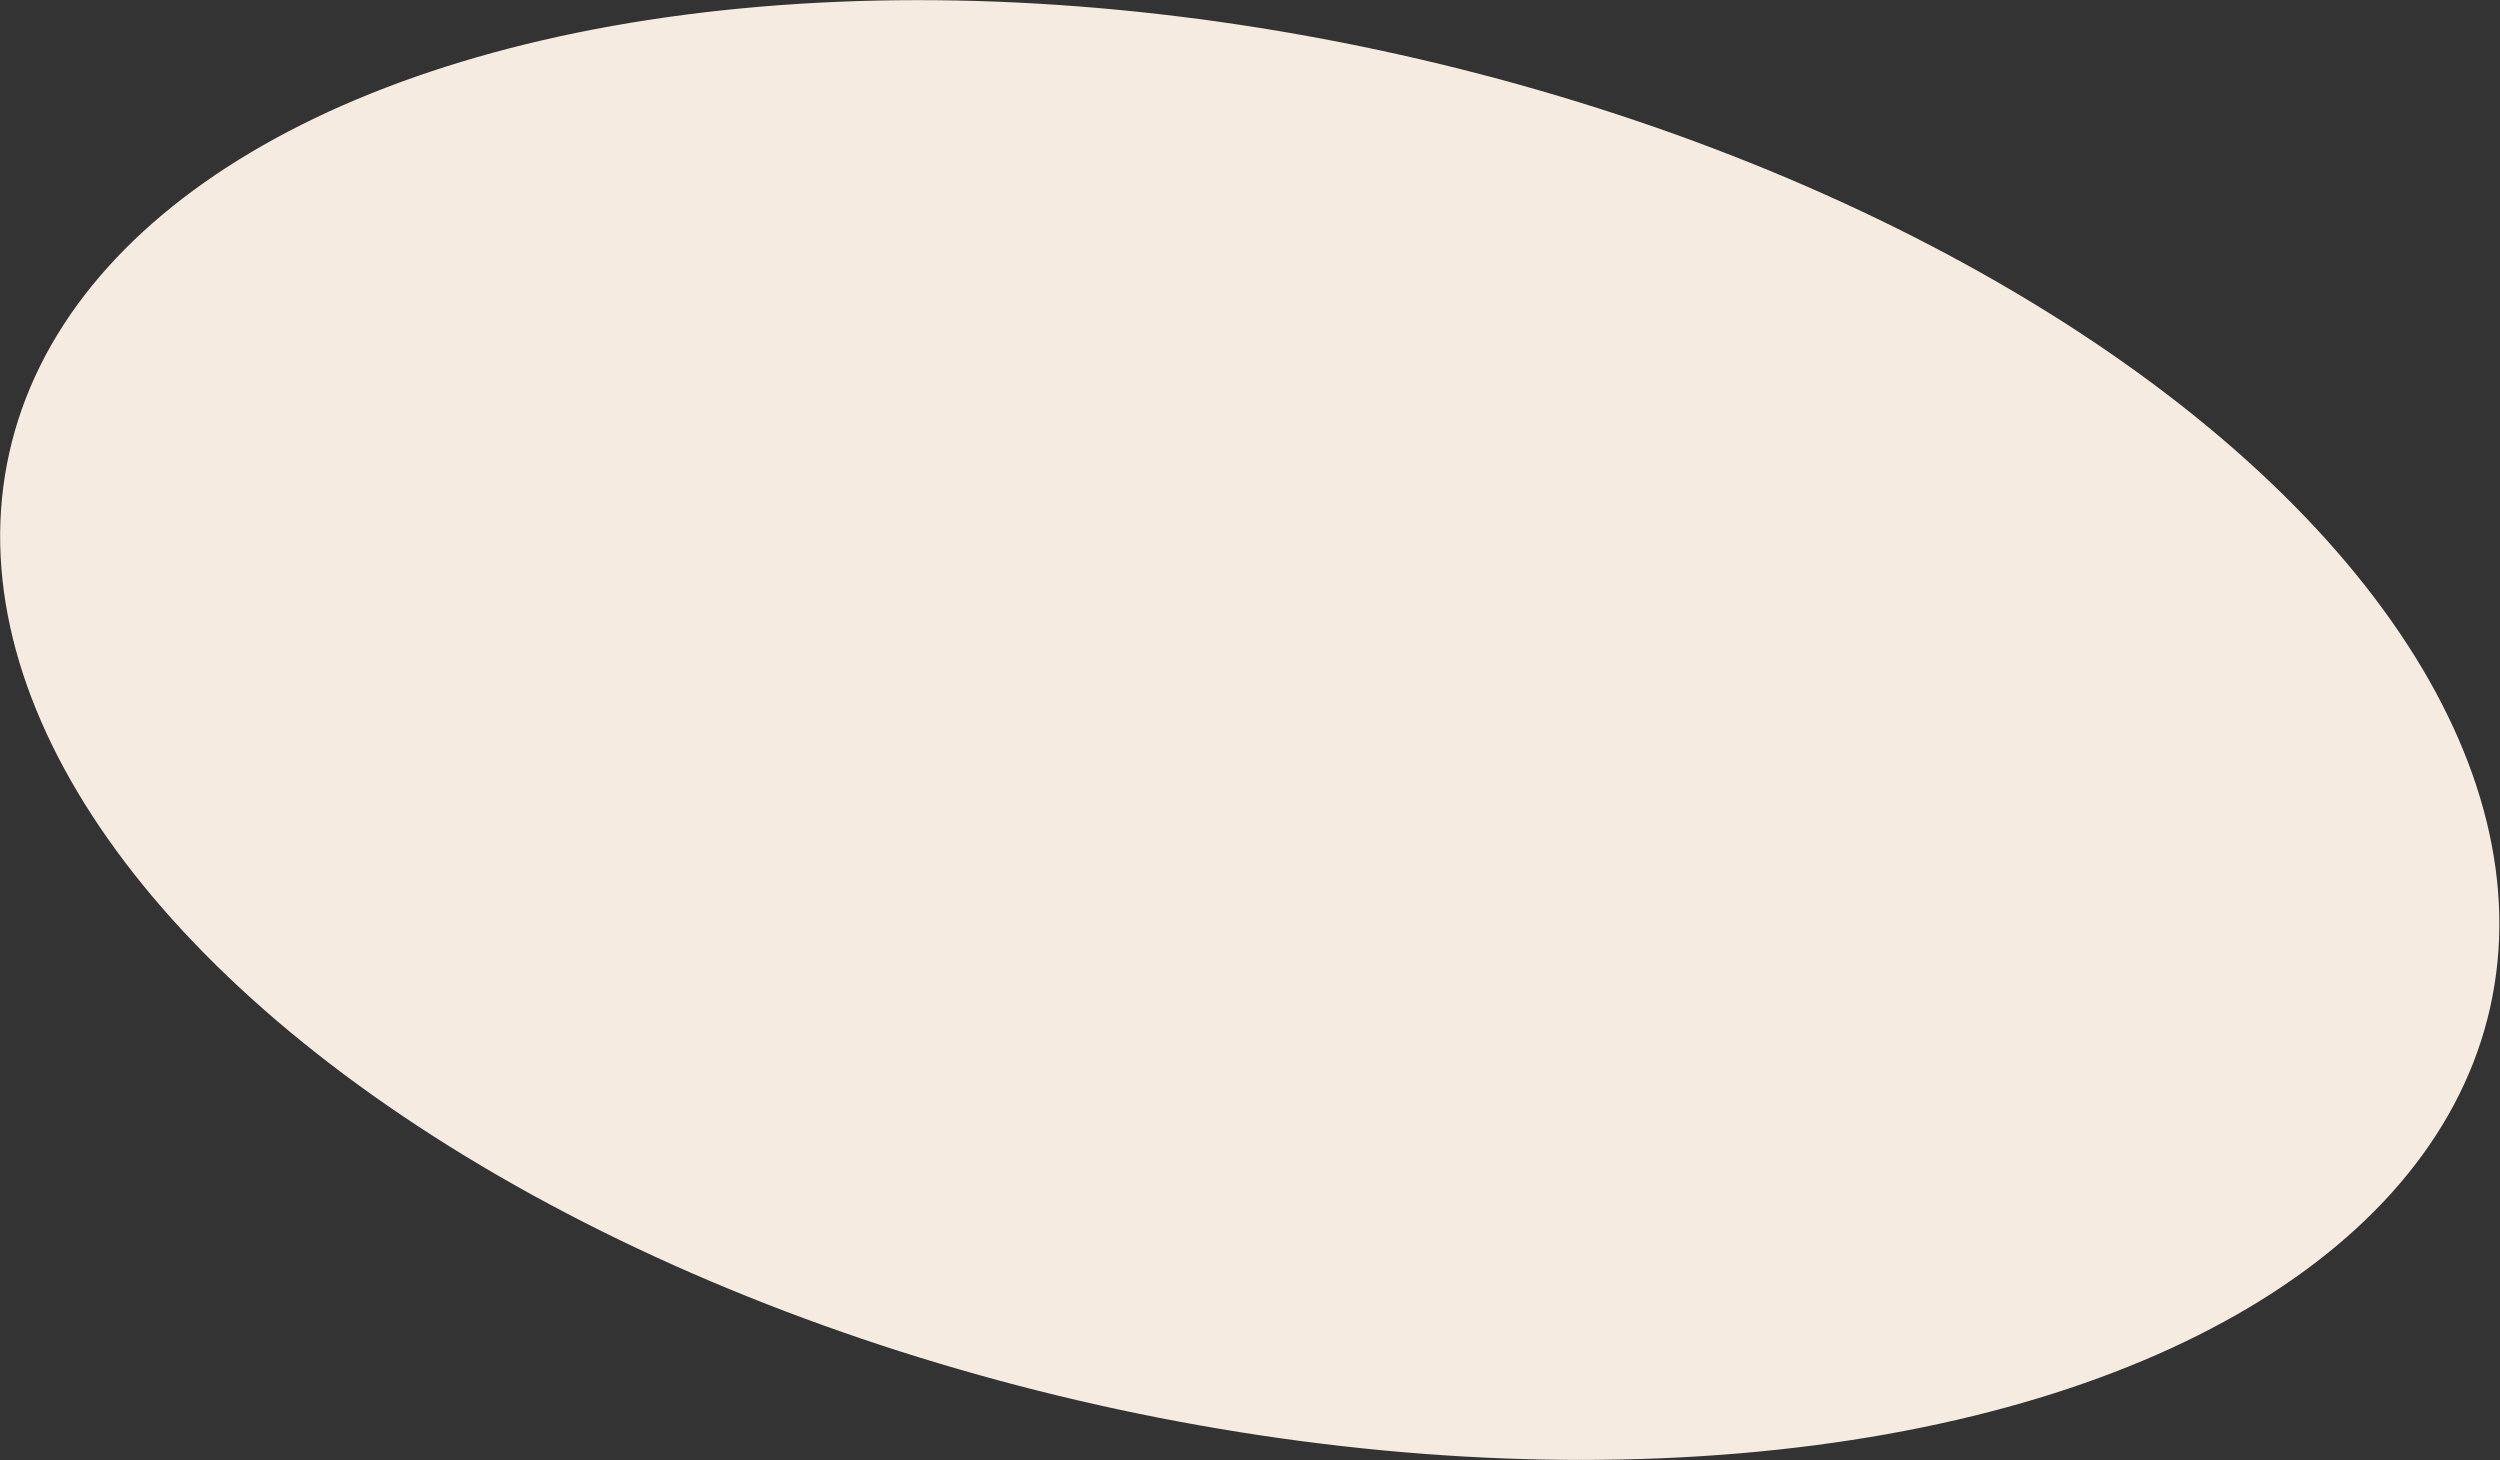 <?xml version="1.0" encoding="UTF-8"?> <svg xmlns="http://www.w3.org/2000/svg" width="500" height="292" viewBox="0 0 500 292" fill="none"><rect x="0" y="0" width="500" height="292" fill="#333333" stroke="none"/> <ellipse cx="63.531" cy="34.578" rx="63.531" ry="34.578" transform="matrix(3.905 0.873 0.873 -3.905 -28.325 225.57)" fill="#F5EBE0"></ellipse> </svg> 